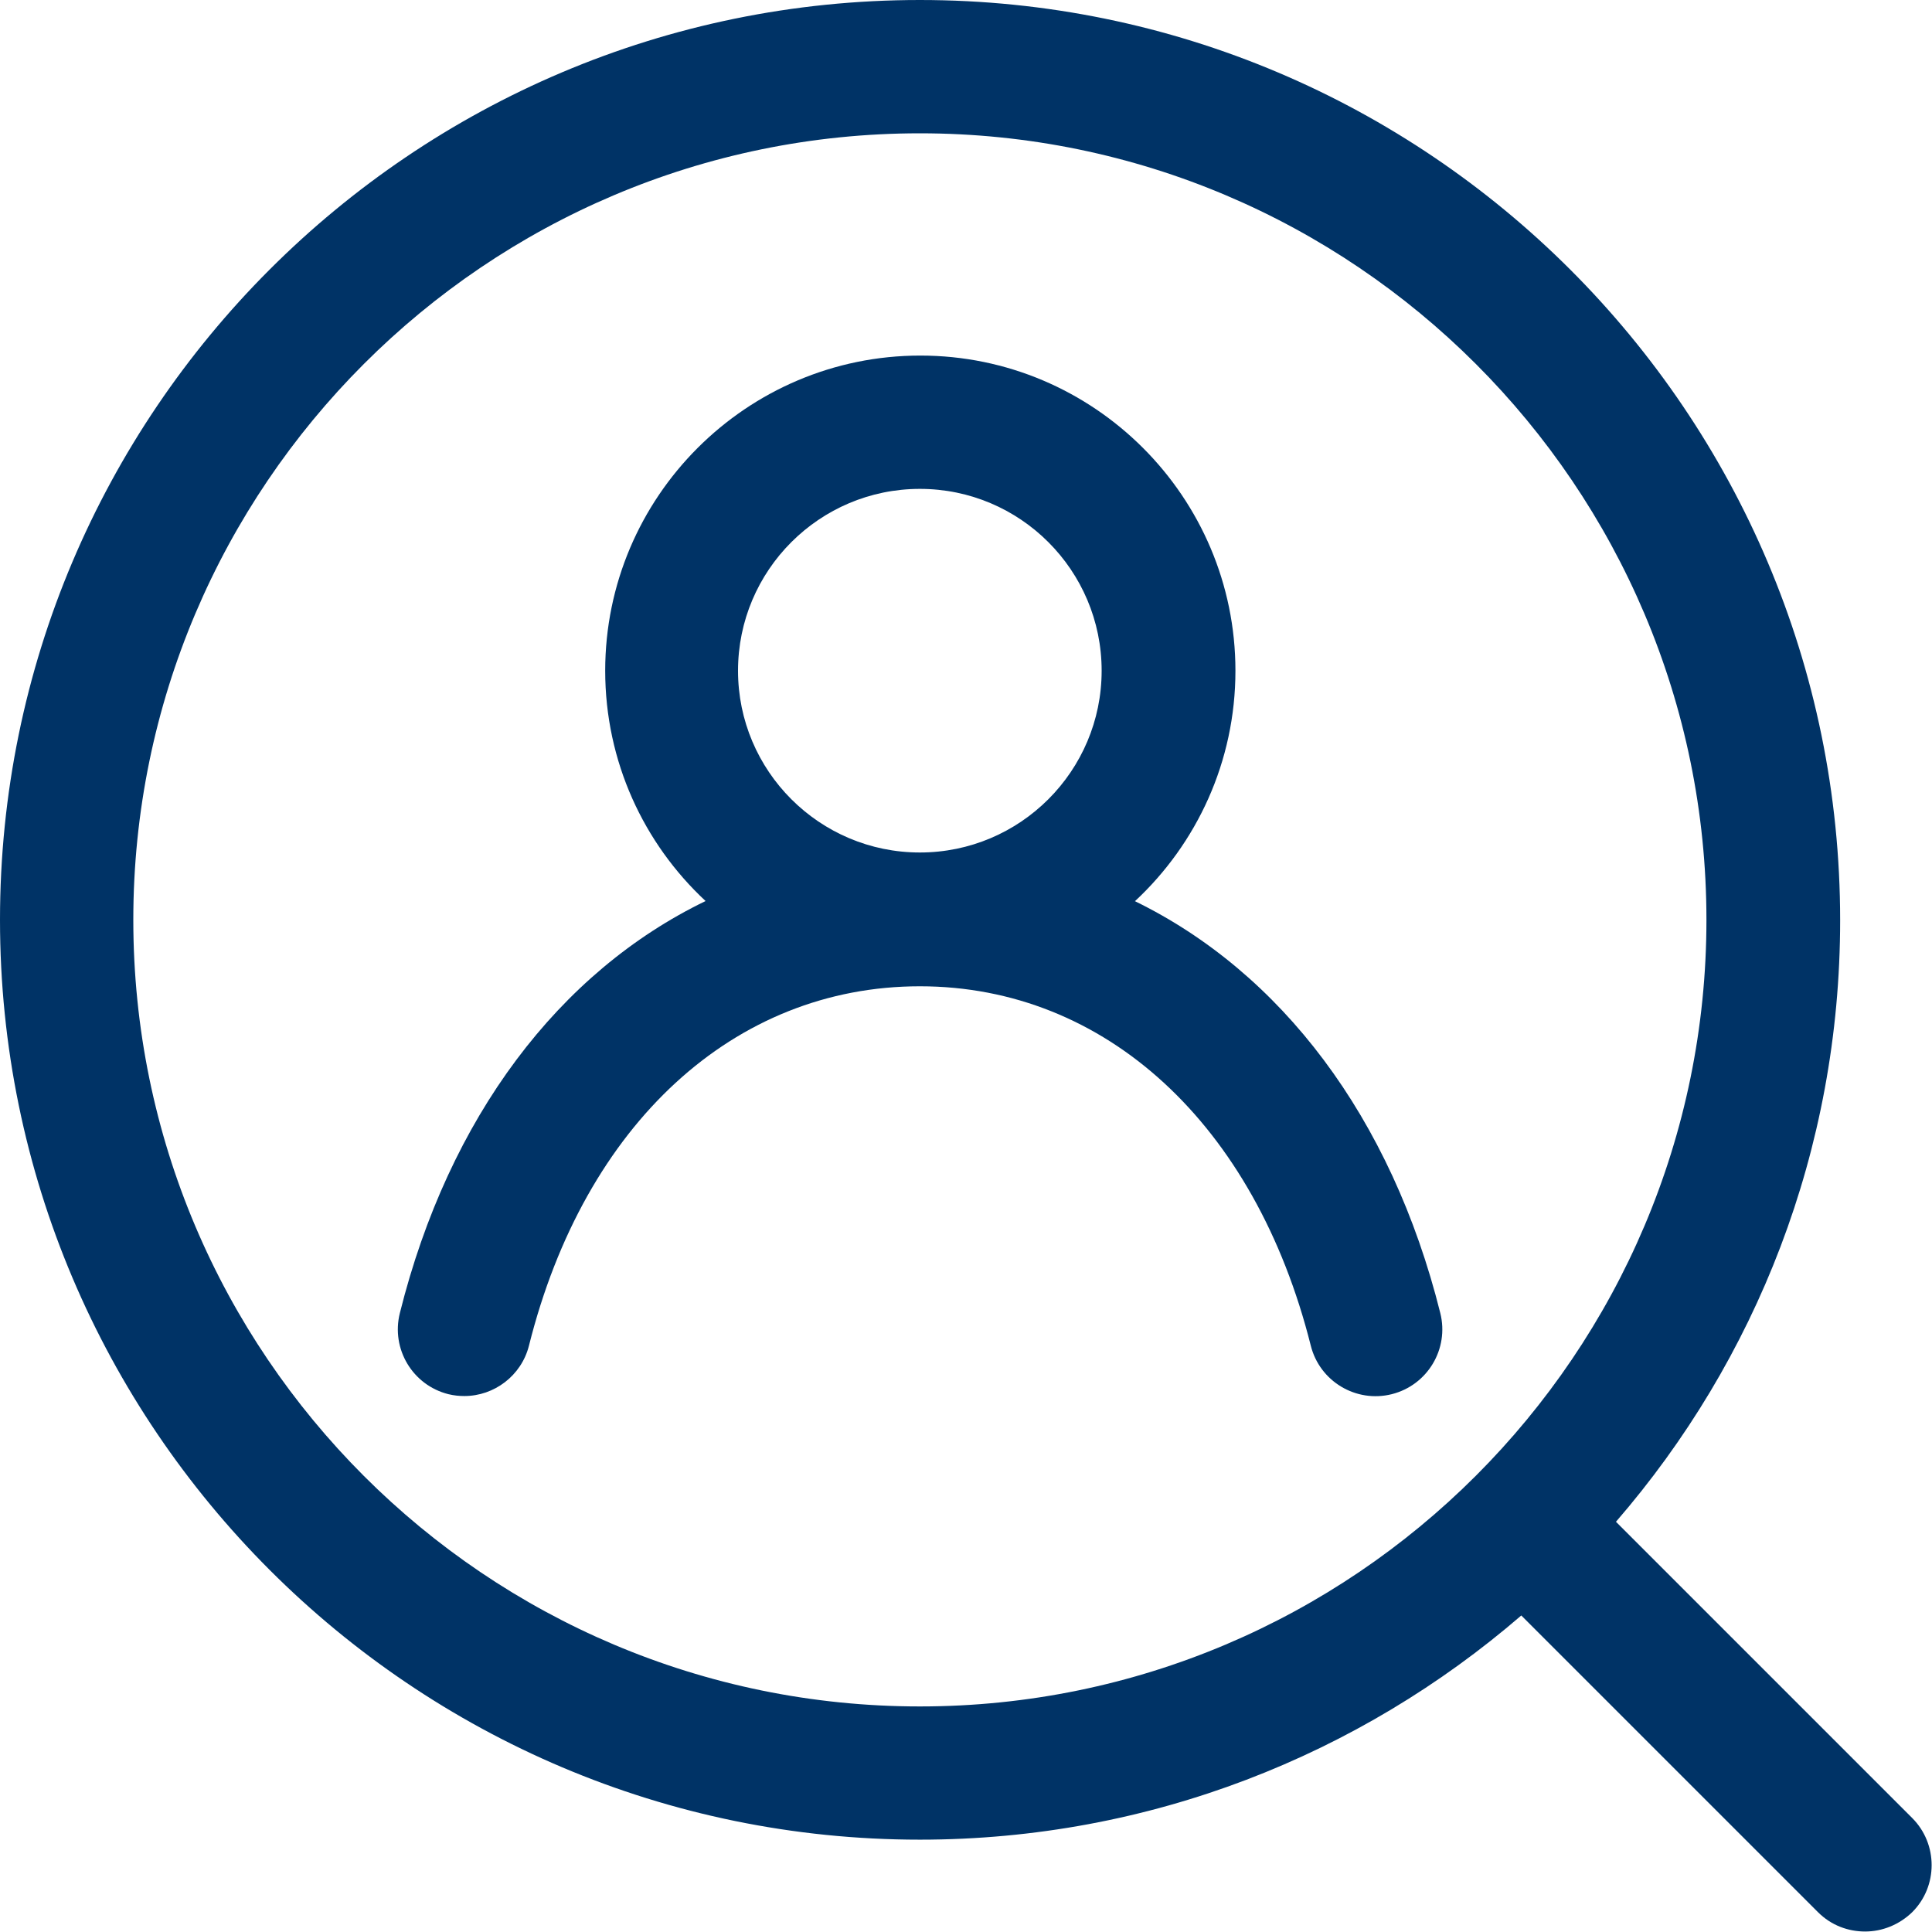 <svg width="24" height="24" viewBox="0 0 24 24" fill="none" xmlns="http://www.w3.org/2000/svg">
<g clip-path="url(#clip0_113_343)">
<path d="M23.76 22.59L20.074 18.904C21.812 16.897 22.859 14.288 22.859 11.432C22.859 5.125 17.734 0 11.427 0C5.119 0 0 5.125 0 11.427C0 17.728 5.125 22.853 11.427 22.853C14.282 22.853 16.891 21.8 18.898 20.068L22.584 23.754C22.748 23.918 22.959 23.994 23.169 23.994C23.38 23.994 23.59 23.912 23.754 23.754C24.076 23.433 24.076 22.906 23.754 22.584L23.76 22.59ZM1.656 11.427C1.656 6.038 6.038 1.656 11.427 1.656C16.815 1.656 21.198 6.038 21.198 11.427C21.198 16.815 16.815 21.198 11.427 21.198C6.038 21.198 1.656 16.821 1.656 11.427Z" fill="#003366"/>
<path d="M14.101 11.193C14.867 10.479 15.347 9.461 15.347 8.332C15.347 6.173 13.591 4.417 11.433 4.417C9.274 4.417 7.518 6.173 7.518 8.332C7.518 9.461 7.998 10.479 8.765 11.193C6.951 12.07 5.576 13.872 4.967 16.312C4.856 16.757 5.125 17.207 5.57 17.319C5.64 17.336 5.705 17.342 5.769 17.342C6.138 17.342 6.477 17.09 6.571 16.716C7.261 13.96 9.122 12.252 11.427 12.252C13.732 12.252 15.592 13.966 16.283 16.716C16.394 17.16 16.845 17.43 17.289 17.319C17.734 17.207 18.003 16.757 17.892 16.312C17.283 13.872 15.908 12.076 14.095 11.193H14.101ZM9.168 8.332C9.168 7.085 10.181 6.073 11.427 6.073C12.673 6.073 13.685 7.085 13.685 8.332C13.685 9.578 12.673 10.59 11.427 10.59C10.181 10.59 9.168 9.578 9.168 8.332Z" fill="#003366"/>
</g>
<defs>
<clipPath id="clip0_113_343">
<rect width="24" height="24" fill="white"/>
</clipPath>
</defs>
</svg>
